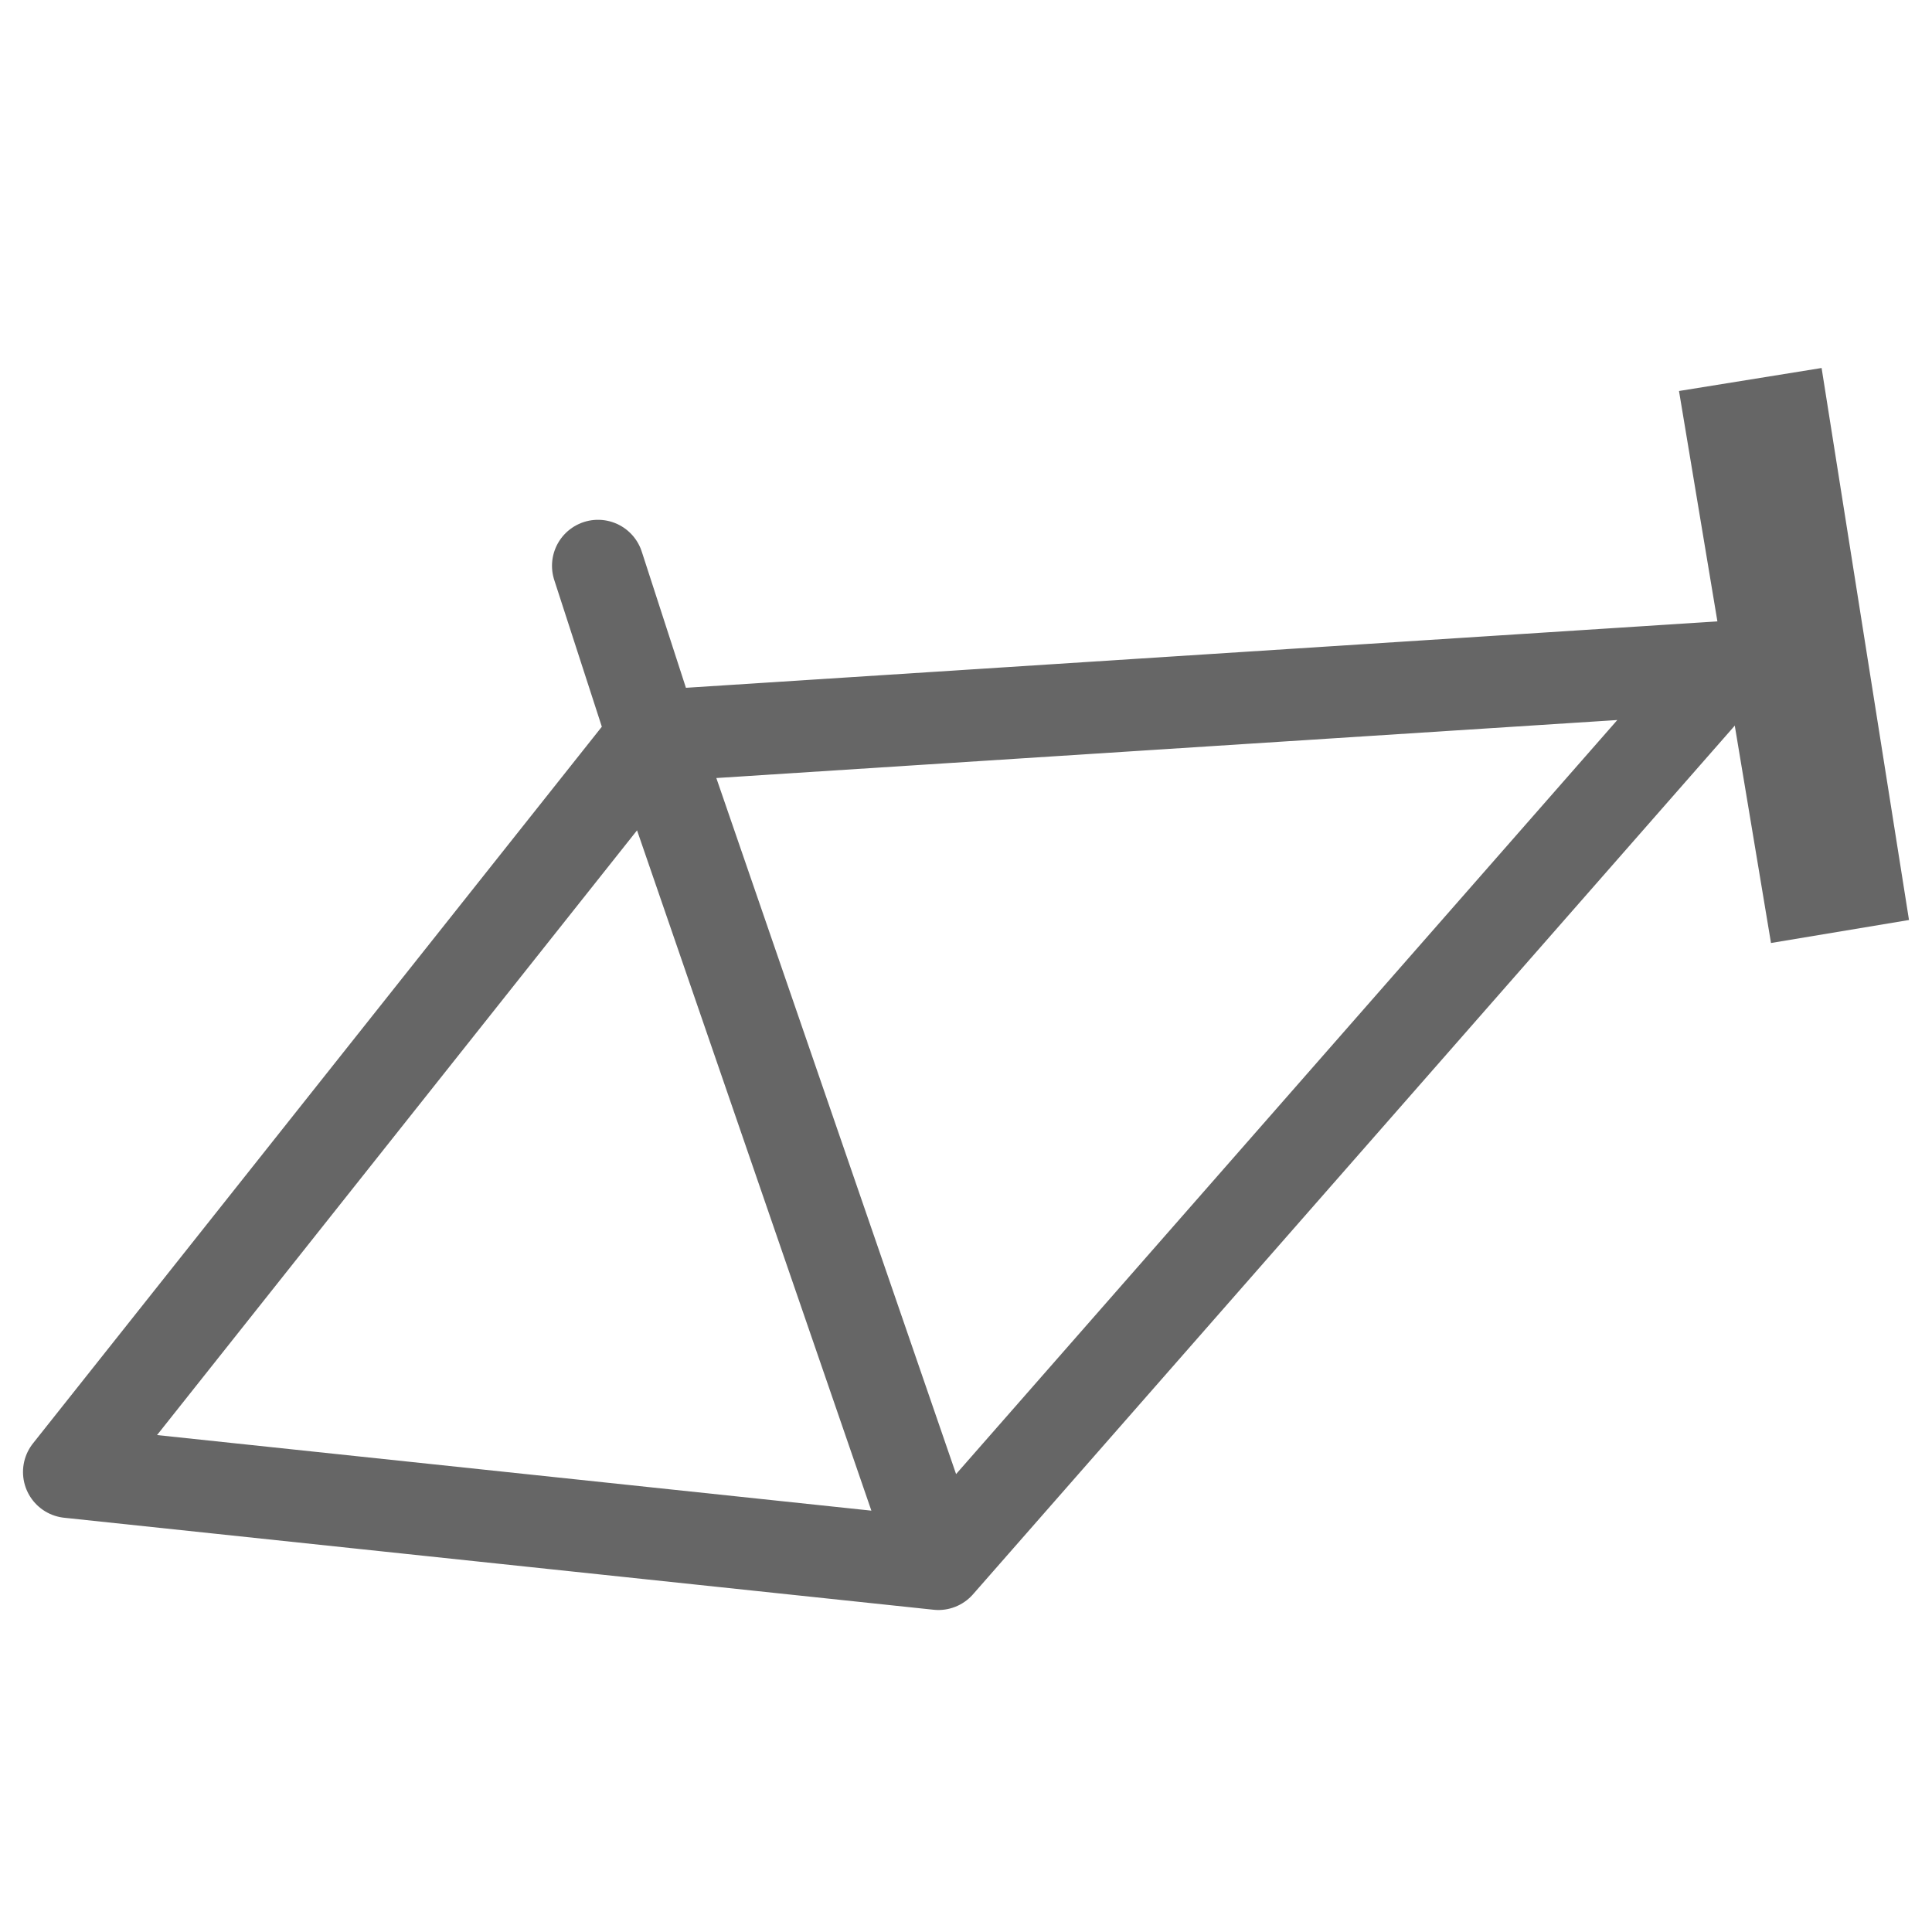 <svg height="42" width="42" xmlns="http://www.w3.org/2000/svg"><path fill="#666" d="M39.6 8l-3.1.5 1 6 1 6 3-.5-1.9-12z"></path><path stroke-linejoin="round" stroke-linecap="round" stroke-width="2" stroke="#666" fill="none" d="M37.5 14.5L20.4 34 1.5 32l12.7-16-1.2-3.7m24.5 2.2L14.2 16l6.2 18"></path></svg>